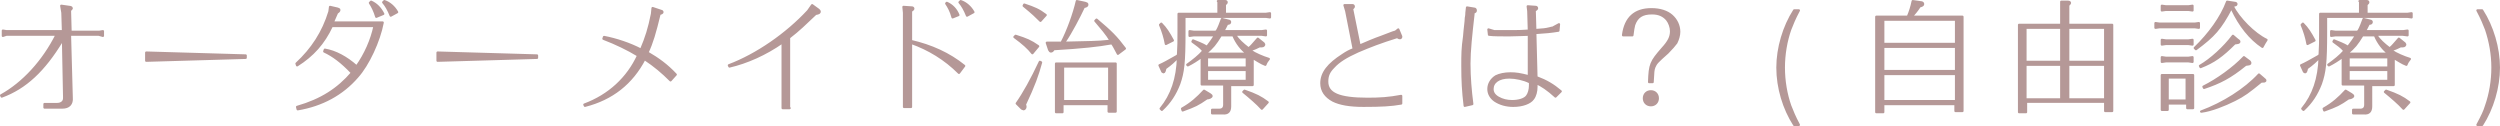 <svg version="1.1" id="レイヤー_1" xmlns="http://www.w3.org/2000/svg" x="0" y="0" width="432.5" height="21.8" style="enable-background:new 0 0 432.5 21.8" xml:space="preserve"><style>.st2{fill:#b59897;stroke:#b59897;stroke-width:.396;stroke-linecap:round;stroke-linejoin:round;stroke-miterlimit:10}</style><path class="st2" d="M10.7 7.1C7.6 12.2 4.4 15.2.3 16.7l-.1-.2C4 14.4 7.5 10.6 9.8 6H1.1l-.6.2v-.9l.6.1h9.8l-.1-3.2-.2-1.2 1.4.2c.2 0 .4.1.4.2s0 .1-.3.4l.1 3.7h5l.6-.1v.8l-.7-.2h-5l.3 10.9c.1 1.1-.5 1.7-1.6 1.7H7.7V18h2.2c.7 0 1.2-.4 1.2-1v-.3l-.2-10-.2.4zM42.5 10l-17.2.5V9.1l17.2.5v.4zM51.4 18.5c4.2-1.2 7.1-3.1 9.5-5.9-1.8-1.9-3.3-3-4.8-3.7l.1-.3c1.8.3 3.7 1.3 5.5 2.9 1.5-2.1 2.6-4.6 3.1-7h-7.4c-1.4 3-3.3 5.1-6 6.8l-.1-.3C54 8.5 55.9 5.6 57 2l.1-.8 1.3.3c.2.1.3.1.3.2 0 .2-.1.3-.4.5-.2.5-.4.9-.7 1.6v.1h8.6c-.6 3.2-2.5 7.3-4.4 9.4-2.6 3-6.1 4.9-10.3 5.6l-.1-.4zM65.1 2.9c-.3-1-.7-1.8-1.1-2.4l.2-.2c.9.4 1.6 1.1 2.1 2.1l-1.2.5zm2.5-.2c-.4-1-.8-1.7-1.3-2.3l.2-.2c.9.3 1.7 1 2.2 1.9l-1.1.6zM92.9 10l-17.2.5V9.1l17.2.5v.4zM116 13.9c-1.4-1.4-2.7-2.5-4.5-3.7-2.2 4.2-5.6 6.9-10.3 8.1l-.1-.2c4.3-1.6 7.5-4.6 9.3-8.5-1.8-1.1-3.9-2.1-6-2.9l.1-.3c2.1.4 4.5 1.2 6.4 2.2.9-2.1 1.4-3.7 1.9-6.2l.1-1 1.5.5c.1 0 .2.1.2.2s-.1.2-.5.3c-.8 3.3-1.3 5-2.1 6.7 1.9 1.1 3.4 2.2 4.9 3.8l-.9 1zM136.6 18.7h-1.2V7.3c-3 2.1-6.2 3.5-9.2 4.2l-.1-.2c4.8-1.8 10-5.4 13.7-9.4l.7-1 1.1.8c.1.1.2.2.2.3 0 .2-.1.3-.7.4-1.8 1.7-2.9 2.8-4.6 4.1v12.2zM157.6 7.1c3.5.8 6.6 2.2 9.2 4.3l-.9 1.2c-2.4-2.4-5.2-4.1-8.3-5.2v11.1h-1.2V2.2l-.1-1 1.5.1c.1 0 .2.1.2.2s-.1.2-.4.4v5.2zm7.2-4.1c-.3-1.1-.7-1.8-1.1-2.4l.1-.1c.9.4 1.6 1.1 2 2.1l-1 .4zm2.5-.3c-.4-1-.8-1.7-1.3-2.3l.2-.2c.9.3 1.7 1 2.2 1.9l-1.1.6zM175.7 6.2c1.9.6 2.6.9 3.9 1.8l-1 1.2c-.7-.9-1.6-1.7-3.1-2.8l.2-.2zm.2 11.7c1.2-1.7 2.6-4.2 4-7.2l.2.1c-.6 2.2-1.2 3.9-2.8 7.3.1.2.1.3.1.4 0 .2-.2.4-.3.4-.1 0-.2-.1-.3-.1l-.9-.9zM177.2.8c1.8.6 2.5.9 3.7 1.8l-.9 1c-.7-.7-1.3-1.3-2.9-2.6l.1-.2zm15 6.7c-2.2.4-4.9.7-9.9 1-.2.3-.3.4-.5.4-.1 0-.2-.1-.3-.3l-.4-1.2h2.5l.1-.1c1-1.9 2.1-4.9 2.6-7.1l1.4.3c.3.1.4.1.4.3 0 .2-.1.3-.6.4-.8 1.7-2.2 4.4-3.3 6l-.1.2c4.4-.1 5.8-.1 7.6-.3h.5c-.8-1.3-1.6-2.2-2.7-3.5l.2-.2c2.5 2.1 3.4 3 4.9 5l-1.2.9c-.5-.9-.7-1.4-1.1-1.9l-.1.1zm-8.4 11.9h-1.1V11H193v8.3h-1.2V18h-8v1.4zm8.1-1.9v-6h-8v6h8zM210.7.2h1.1c.3 0 .4 0 .4.2 0 .1 0 .1-.3.4v1.6h7.1l.7-.1V3l-.7-.1h-14.1v2.6c0 5.4-.2 7-.9 9-.7 1.8-1.6 3.2-3 4.5l-.2-.2c1.9-2.3 2.9-5.2 3-8.9l-.2.2c-.4.4-1 1-2 1.7-.1.5-.2.7-.3.7l-.2-.1-.5-1.1c.7-.3 1.4-.7 3-1.6l.1-.1h.1c.1-1.9.1-2.2.1-3.9V2.4h6.9V.2zm-9.8 3.9c.8.8 1.3 1.6 2 2.9l-1.2.6c-.2-1.1-.5-2.1-1-3.3l.2-.2zm3.6 14.7c1.6-.9 2.7-1.9 3.8-3.1l1 .6c.1.1.3.2.3.3s-.1.2-.3.3c-.1 0-.2.1-.5.1-1.6 1.1-2 1.3-4.2 2.1l-.1-.3zm3.4-4.3V9.8c-.8.6-1.6 1.1-2.4 1.5l-.1-.1c1-.7 2.1-1.6 2.7-2.3 0-.1 0-.1.1-.1l-.1-.1h0c-.4-.5-1.1-1-1.8-1.5l.1-.2c.7.3 1.6.6 2.4 1.1l.1-.1c.7-.9.8-1.1 1.2-1.7v-.1l.1-.1h-3.7l-.7.1v-.8l.7.1h3.9c0-.1 0-.1.1-.1.4-.7.6-1.3.9-2.1l1.2.3c.1 0 .2.1.2.2 0 .2-.1.3-.5.3-.4.8-.5 1-.7 1.3h6.7l.7-.1v.8l-.7-.1h-4.6l.1.2c.3.6 1.3 1.5 2.1 2.1l.1.1c.1 0 .1 0 .1-.1.4-.3.6-.6 1.5-1.6l1 .8c0 .1.1.1.1.2s-.1.3-.4.3h-.4c-.4.2-1 .5-1.5.6l-.2.1.1.1h.1c.7.5 2.1 1.1 3.1 1.4-.3.4-.4.5-.6 1-.8-.3-1.3-.7-2.2-1.2v4.7h-3.9v3.7c0 .9-.4 1.3-1.3 1.2h-1.8V19h1.2c.6 0 .9-.3.9-.9v-3.5h-3.9zm8.1-5.1-.2-.1c-1-.7-1.9-1.9-2.4-3.1v-.1h-2.2 0c-1 1.6-1.3 2-2.7 3.2h7.5zm-.3 2.2V9.9h-6.9v1.8h6.9zm0 2.4v-1.9h-6.9V14h6.9zm-.4 1.7c2 .7 2.8 1.1 4 2l-1 1.1c-.8-.9-2.1-2-3.2-2.9l.2-.2zM235.2 7.9c.9-.4 2.8-1.2 3.7-1.5 1.6-.6 1.8-.7 2.1-.8.1 0 .2-.1.4-.1l.5-.4.5 1.2v.1c0 .1-.1.2-.2.2s-.2 0-.5-.2c-2.9.9-4.7 1.6-6.8 2.5-2 .9-3.3 1.7-4.2 2.7-.8.8-1.1 1.5-1.1 2.5 0 2.1 2 3 7 3 2.1 0 3.7-.1 5.8-.5v1.3c-1.7.3-3.4.4-6.5.4-2.4 0-4.1-.3-5.3-.9-1.3-.7-2-1.7-2-3 0-1.8 1.2-3.3 3.7-4.9.6-.4 1.1-.7 1.9-1l-1.3-6.6-.3-1h1.4c.1 0 .2.1.2.2s0 .2-.3.4l1.3 6.4zM253.8 1.3l1.2.2c.2 0 .3.1.3.3 0 .2 0 .2-.4.4v.3c-.4 3.5-.7 6.3-.7 8.5 0 2.3.2 4.7.5 7l-1.3.3c-.3-2.5-.4-4.3-.4-6.9 0-2 0-3 .3-5.1.1-1.4.3-2.6.3-3.2.1-.4.1-.9.1-.9l.1-.9zM264.5 6c-.6 0-2.3.1-3.4.1-1.3 0-2.8 0-3.5-.1l-.1-.9 1 .3h3.6c1.4 0 2-.1 2.4-.1l-.1-3.4-.1-.8 1.4.1c.1 0 .2.1.2.2s0 .2-.4.4l.1 3.4h.1c1.3-.1 1.6-.1 2.4-.3.3-.1.4-.1.5-.1l1.1-.6-.1 1.1c-1.2.2-2.3.3-3.9.4h-.1l.2 7.7h.1c1.6.6 2.8 1.3 4.1 2.4l-.9.9c-1.3-1.2-2.5-2-3.3-2.3v.6c0 .8-.2 1.6-.6 2.1-.5.7-1.8 1.2-3.4 1.2-1.2 0-2.3-.3-3.2-.9-.7-.5-1.1-1.2-1.1-2 0-.9.5-1.7 1.3-2.2.6-.3 1.5-.5 2.5-.5s1.6.1 3.2.5V6zm.2 8.2h-.1c-1-.5-2.4-.8-3.5-.8-1.8 0-2.9.8-2.9 2 0 .6.3 1.1 1 1.5.7.4 1.5.6 2.4.6 1.1 0 2.2-.3 2.6-.9.3-.4.5-1.1.5-1.8V14.2zM280.8 6c.4-2.9 2-4.4 4.9-4.4 1.5 0 2.7.4 3.5 1.1.8.7 1.3 1.7 1.3 2.8 0 .6-.2 1.3-.5 1.9-.3.4-.8 1-1.5 1.7-1.8 1.6-2 1.8-2.3 2.5-.2.5-.2.8-.3 2.6h-.6c.1-3.1.3-3.5 2.3-5.8 1.1-1.2 1.5-2 1.5-3 0-.7-.3-1.5-.7-2-.6-.7-1.4-1.1-2.6-1.1-1.7 0-2.6.6-3.1 2-.1.4-.2.9-.3 1.8h-1.6zm6 11c0 .7-.5 1.2-1.2 1.2s-1.2-.5-1.2-1.2.5-1.2 1.2-1.2 1.2.5 1.2 1.2zM311.2 1.8c-.8 1.5-1.1 2.3-1.5 3.3-.7 2-1.1 4.3-1.1 6.6s.4 4.6 1.1 6.6c.4 1 .7 1.8 1.5 3.3h-.8c-1.8-2.8-2.9-6.4-2.9-9.9 0-3.4 1.1-7.1 2.9-9.9h.8zM325.8 18v1.4h-1.2V2.9h5.5v-.1h0c.3-.7.6-1.6.8-2.6l1.4.2c.2 0 .4.1.4.3 0 .2-.2.3-.6.4-.5.8-.9 1.2-1.4 1.8h8.8v16.3h-1.2V18h-12.5zm12.6-14.6h-12.6v4.2h12.6V3.4zm0 4.7h-12.6v4.2h12.6V8.1zm0 4.7h-12.6v4.7h12.6v-4.7zM350.5 17.7v1.7h-1.2V4.3h7.3v-4h1.1c.3 0 .4.1.4.2s-.1.2-.3.4v3.4h7.6v14.9h-1.2v-1.6h-13.7zm6.1-12.9h-6.2v5.9h6.2V4.8zm0 6.4h-6.2v6h6.2v-6zm7.6-6.4h-6.4v5.9h6.4V4.8zm0 6.4h-6.4v6h6.4v-6zM380.4 4v.8l-.7-.1h-6.1l-.7.1V4l.7.1h6.1l.7-.1zm-1.1-3v.8l-.7-.1h-3.9l-.7.1V1l.7.1h3.9l.7-.1zm0 5.9v.8l-.7-.1h-3.9l-.7.1v-.8l.7.1h3.9l.7-.1zm0 3v.8l-.7-.1h-3.9l-.7.1v-.8l.7.1h3.9l.7-.1zM375 19h-1v-6h5.4v5.7h-1v-.8H375V19zm3.3-1.6v-4H375v4h3.3zM386.6.5c.2 0 .3.1.3.2s-.1.2-.2.2-.2.1-.5.1c1.1 2.2 3.8 4.9 5.9 5.9-.3.5-.4.6-.7 1.2-2.1-1.4-3.9-3.6-5.3-6.6v-.1h-.1c-1.9 3.6-3 4.8-6.1 7.1l-.2-.2c2.5-2.4 4.6-5.3 5.6-8l1.3.2zm-6 10.9c1.9-1.1 4.2-3.2 5.7-5.2l.7.6c.3.2.4.3.4.4 0 .2-.1.2-.8.3-2.2 2.2-3.6 3.2-5.9 4.1l-.1-.2zm.2 7.9c3.8-1.4 7.6-3.8 10-6.4l.7.6c.3.3.4.3.4.4 0 .2-.1.2-.7.2-2.2 1.8-3 2.4-4.6 3.2-1.8.9-4.1 1.8-5.7 2h-.1zm.4-4.3c2.4-1.2 5.2-3.2 7-5.1l.8.6c.2.1.3.3.3.4 0 .2-.1.2-.8.3-2.7 2.2-4.5 3.1-7.2 4l-.1-.2zM408.2.2h1.1c.3 0 .4 0 .4.2 0 .1 0 .1-.3.4v1.6h7.1l.7-.1V3l-.7-.1h-14.1v2.6c0 5.4-.2 7-.9 9-.7 1.8-1.6 3.2-3 4.5l-.2-.2c1.9-2.3 2.9-5.2 3-8.9l-.2.2c-.4.4-1 1-2 1.7-.1.5-.2.7-.3.7l-.2-.1-.5-1.1c.7-.3 1.4-.7 3-1.6l.1-.1h.1c.1-1.9.1-2.2.1-3.9V2.4h6.9V.2zm-9.8 3.9c.8.8 1.3 1.6 2 2.9l-1.2.6c-.2-1.1-.5-2.1-1-3.3l.2-.2zm3.6 14.7c1.6-.9 2.7-1.9 3.8-3.1l1 .6c.1.1.3.2.3.3s-.1.2-.3.3c-.1 0-.2.1-.5.1-1.6 1.1-2 1.3-4.2 2.1l-.1-.3zm3.3-4.3V9.8c-.8.6-1.6 1.1-2.4 1.5l-.1-.1c1-.7 2.1-1.6 2.7-2.3 0-.1 0-.1.1-.1l-.1-.1h0c-.4-.5-1.1-1-1.8-1.5l.1-.2c.7.3 1.6.6 2.4 1.1l.1-.1c.7-.9.8-1.1 1.2-1.7v-.1l.1-.1H404l-.7.1v-.8l.7.1h3.9c0-.1 0-.1.1-.1.4-.7.6-1.3.9-2.1l1.2.3c.1 0 .2.1.2.2 0 .2-.1.3-.5.3-.4.8-.5 1-.7 1.3h6.7l.7-.1v.8l-.8-.1h-4.6l.1.2c.3.6 1.3 1.5 2.1 2.1l.1.1c.1 0 .1 0 .1-.1.4-.3.6-.6 1.5-1.6l1 .8c0 .1.1.1.1.2s-.1.3-.4.3h-.4c-.4.2-1 .5-1.5.6l-.2.1.1.1h.1c.7.5 2.1 1.1 3.1 1.4-.3.4-.4.5-.6 1-.8-.3-1.3-.7-2.2-1.2v4.7h-3.9v3.7c0 .9-.4 1.3-1.3 1.2h-1.8V19h1.2c.6 0 .9-.3.9-.9v-3.5h-3.9zm8.2-5.1-.2-.1c-1-.7-1.9-1.9-2.4-3.1v-.1h-2.2 0c-1 1.6-1.3 2-2.7 3.2h7.5zm-.3 2.2V9.9h-6.9v1.8h6.9zm0 2.4v-1.9h-6.9V14h6.9zm-.4 1.7c2 .7 2.8 1.1 4 2l-1 1.1c-.8-.9-2.1-2-3.2-2.9l.2-.2zM429.4 1.8c1.8 2.8 2.9 6.5 2.9 9.9 0 3.4-1.1 7.1-2.9 9.9h-.8c.8-1.5 1.2-2.3 1.5-3.3.7-2 1.1-4.3 1.1-6.6s-.4-4.5-1.1-6.6c-.4-1-.7-1.8-1.5-3.3h.8z"/></svg>